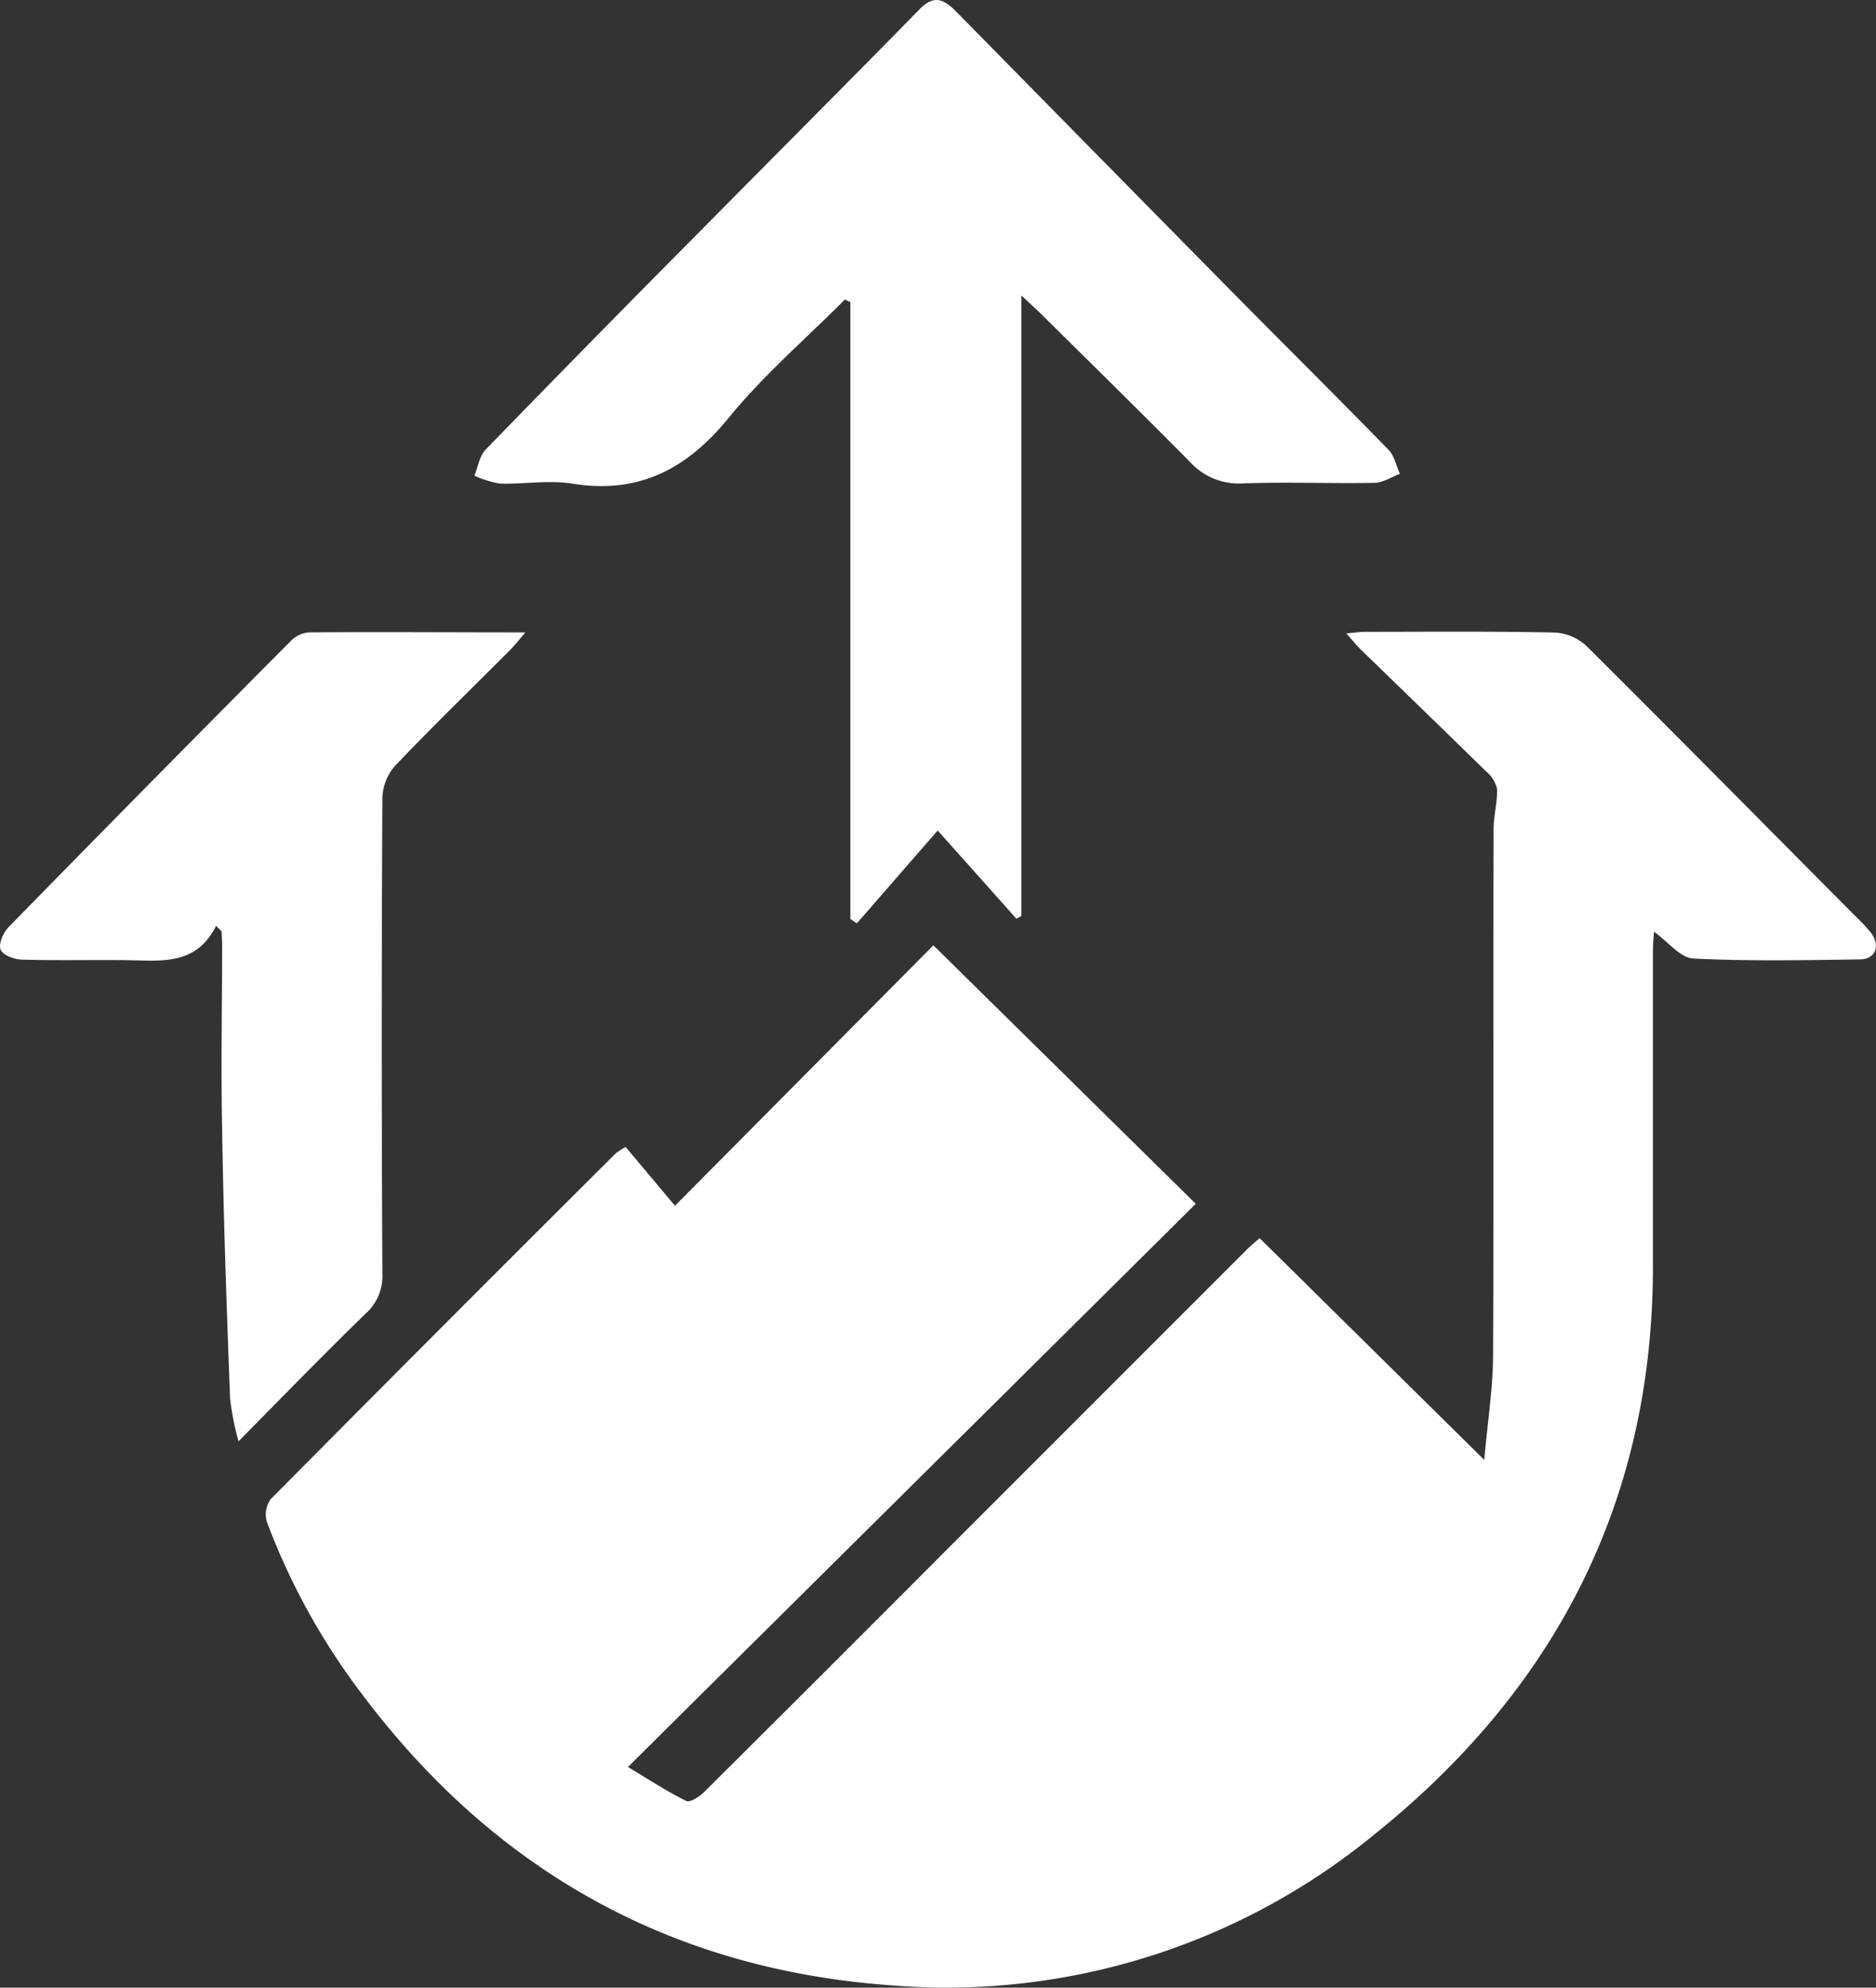 <?xml version="1.0" encoding="UTF-8"?>
<svg xmlns="http://www.w3.org/2000/svg" id="be4d1b4e-8fd7-4a7c-9aa3-84842e0558f4" data-name="Calque 1" viewBox="0 0 235.98 250">
  <rect x="0" y="0" width="235.98" height="250" fill="#333333" stroke="none"/>
  <path d="M124.42,118.9l33,32.51C133.66,175,110,198.43,86,222.25c2.92,1.75,5.06,3.16,7.34,4.27.47.23,1.66-.54,2.25-1.13q15.18-15.09,30.28-30.24l38-38c.48-.48,1-.91,1.59-1.42l28.25,27.89c.41-4.66,1.09-8.9,1.11-13.15.11-22.06,0-44.12.07-66.18,0-1.69.49-3.39.43-5.07A4,4,0,0,0,193.91,97c-5.18-5.09-10.41-10.13-15.62-15.2-.59-.57-1.12-1.22-1.93-2.13,1-.09,1.7-.2,2.35-.2,8,0,15.93-.08,23.88.09a6.39,6.39,0,0,1,4,1.71c11.34,11.28,22.58,22.67,33.85,34a20.1,20.1,0,0,1,1.94,2.09c1.19,1.58.56,3.28-1.38,3.31-7,.1-14,.24-21-.11-1.62-.08-3.14-2.09-4.94-3.37-.05.92-.13,1.65-.13,2.38q0,19.86,0,39.71c0,29.52-12.26,53.15-35,71.42a84.83,84.83,0,0,1-60.93,19c-27.58-2-49.76-14.41-66.41-36.56a85.17,85.17,0,0,1-12-21.69,3.34,3.34,0,0,1,.45-2.87q21.65-21.84,43.44-43.53a10.82,10.82,0,0,1,1.23-.79c2,2.39,4.1,4.88,6.2,7.4Z" transform="translate(-7.01 0)" style="fill:#fff"></path>
  <path d="M113.29,37.67c-4.92,4.94-10.26,9.54-14.65,14.92C93.39,59,87.36,62.18,79,60.83c-2.95-.47-6,.07-9.06,0a13.17,13.17,0,0,1-3.26-1c.46-1.1.64-2.47,1.41-3.27q13.28-13.68,26.71-27.2c9.29-9.41,18.64-18.76,27.89-28.2,1.94-2,3.22-1.11,4.73.43q17,17.3,34,34.54C168.19,43,175,49.72,181.69,56.6c.73.75.95,2,1.41,3-1.06.39-2.11,1.11-3.17,1.13-5.54.1-11.08-.13-16.6.07a8.26,8.26,0,0,1-6.64-2.71c-6.14-6.2-12.37-12.32-18.58-18.46-.71-.71-1.47-1.38-2.62-2.47v78.06l-.63.33c-3.07-3.44-6.14-6.89-9.9-11.09l-10.17,11.68-.81-.55V38Z" transform="translate(-7.01 0)" style="fill:#fff"></path>
  <path d="M34.19,116.45c-2.49,5-6.88,4.39-11.12,4.32-4.41-.06-8.83.06-13.24-.07-1,0-2.44-.55-2.74-1.25s.32-2.15,1-2.84q17.69-18.09,35.51-36a3.59,3.59,0,0,1,2.23-1.07c8.89-.07,17.78,0,27.27,0-.85,1-1.33,1.62-1.89,2.18-4.83,4.84-9.74,9.6-14.45,14.54a6.48,6.48,0,0,0-1.65,4q-.16,30,0,59.95a6.29,6.29,0,0,1-2.1,5c-5.26,5.12-10.38,10.38-16,16.08a36.88,36.88,0,0,1-1.06-5.38c-.42-11.31-.83-22.62-1-33.93-.16-7.7,0-15.4,0-23.1,0-.58-.05-1.16-.07-1.74Z" transform="translate(-7.01 0)" style="fill:#fff"></path>
</svg>
